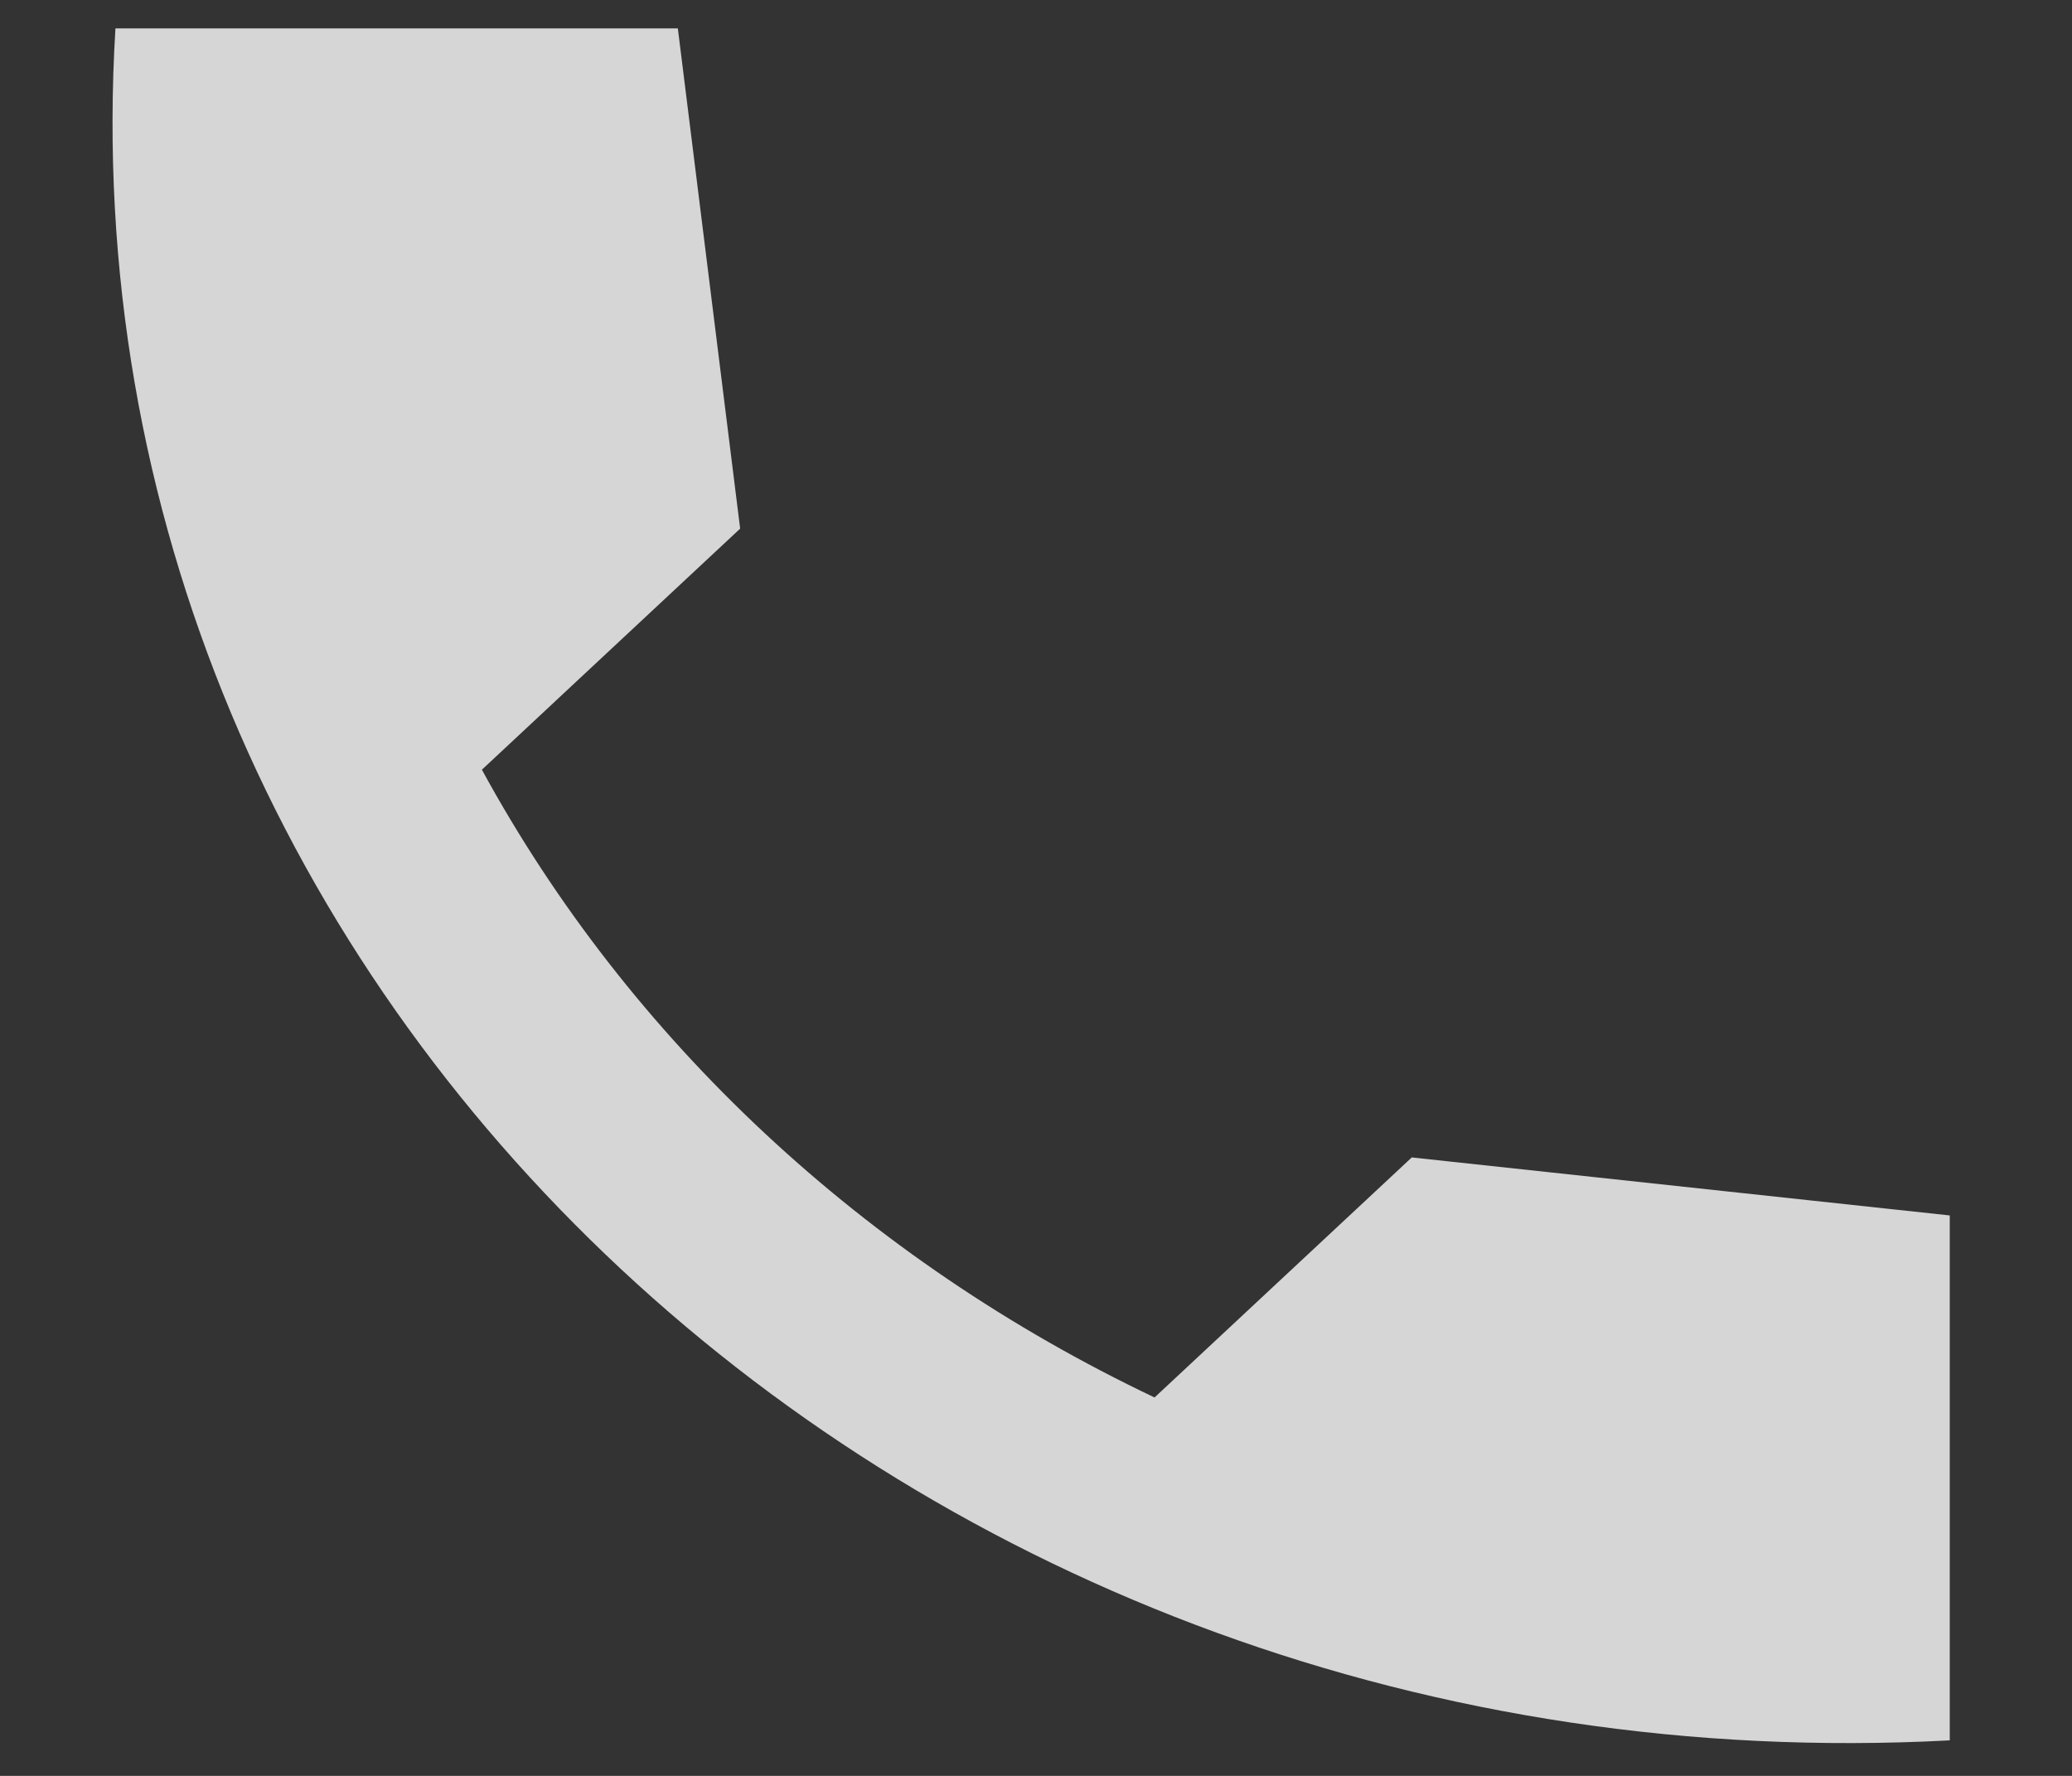 <?xml version="1.0" encoding="UTF-8"?> <svg xmlns="http://www.w3.org/2000/svg" width="14" height="12" viewBox="0 0 14 12" fill="none"><rect x="0" y="0" width="14" height="12" fill="#333333" stroke="none"/><path d="M13.174 8.213L9.539 7.821L7.801 9.443C5.844 8.513 4.252 7.028 3.256 5.201L5.001 3.572L4.58 0.192H0.78C0.38 6.746 6.153 12.134 13.174 11.76V8.213Z" fill="white" fill-opacity="0.8"></path></svg> 